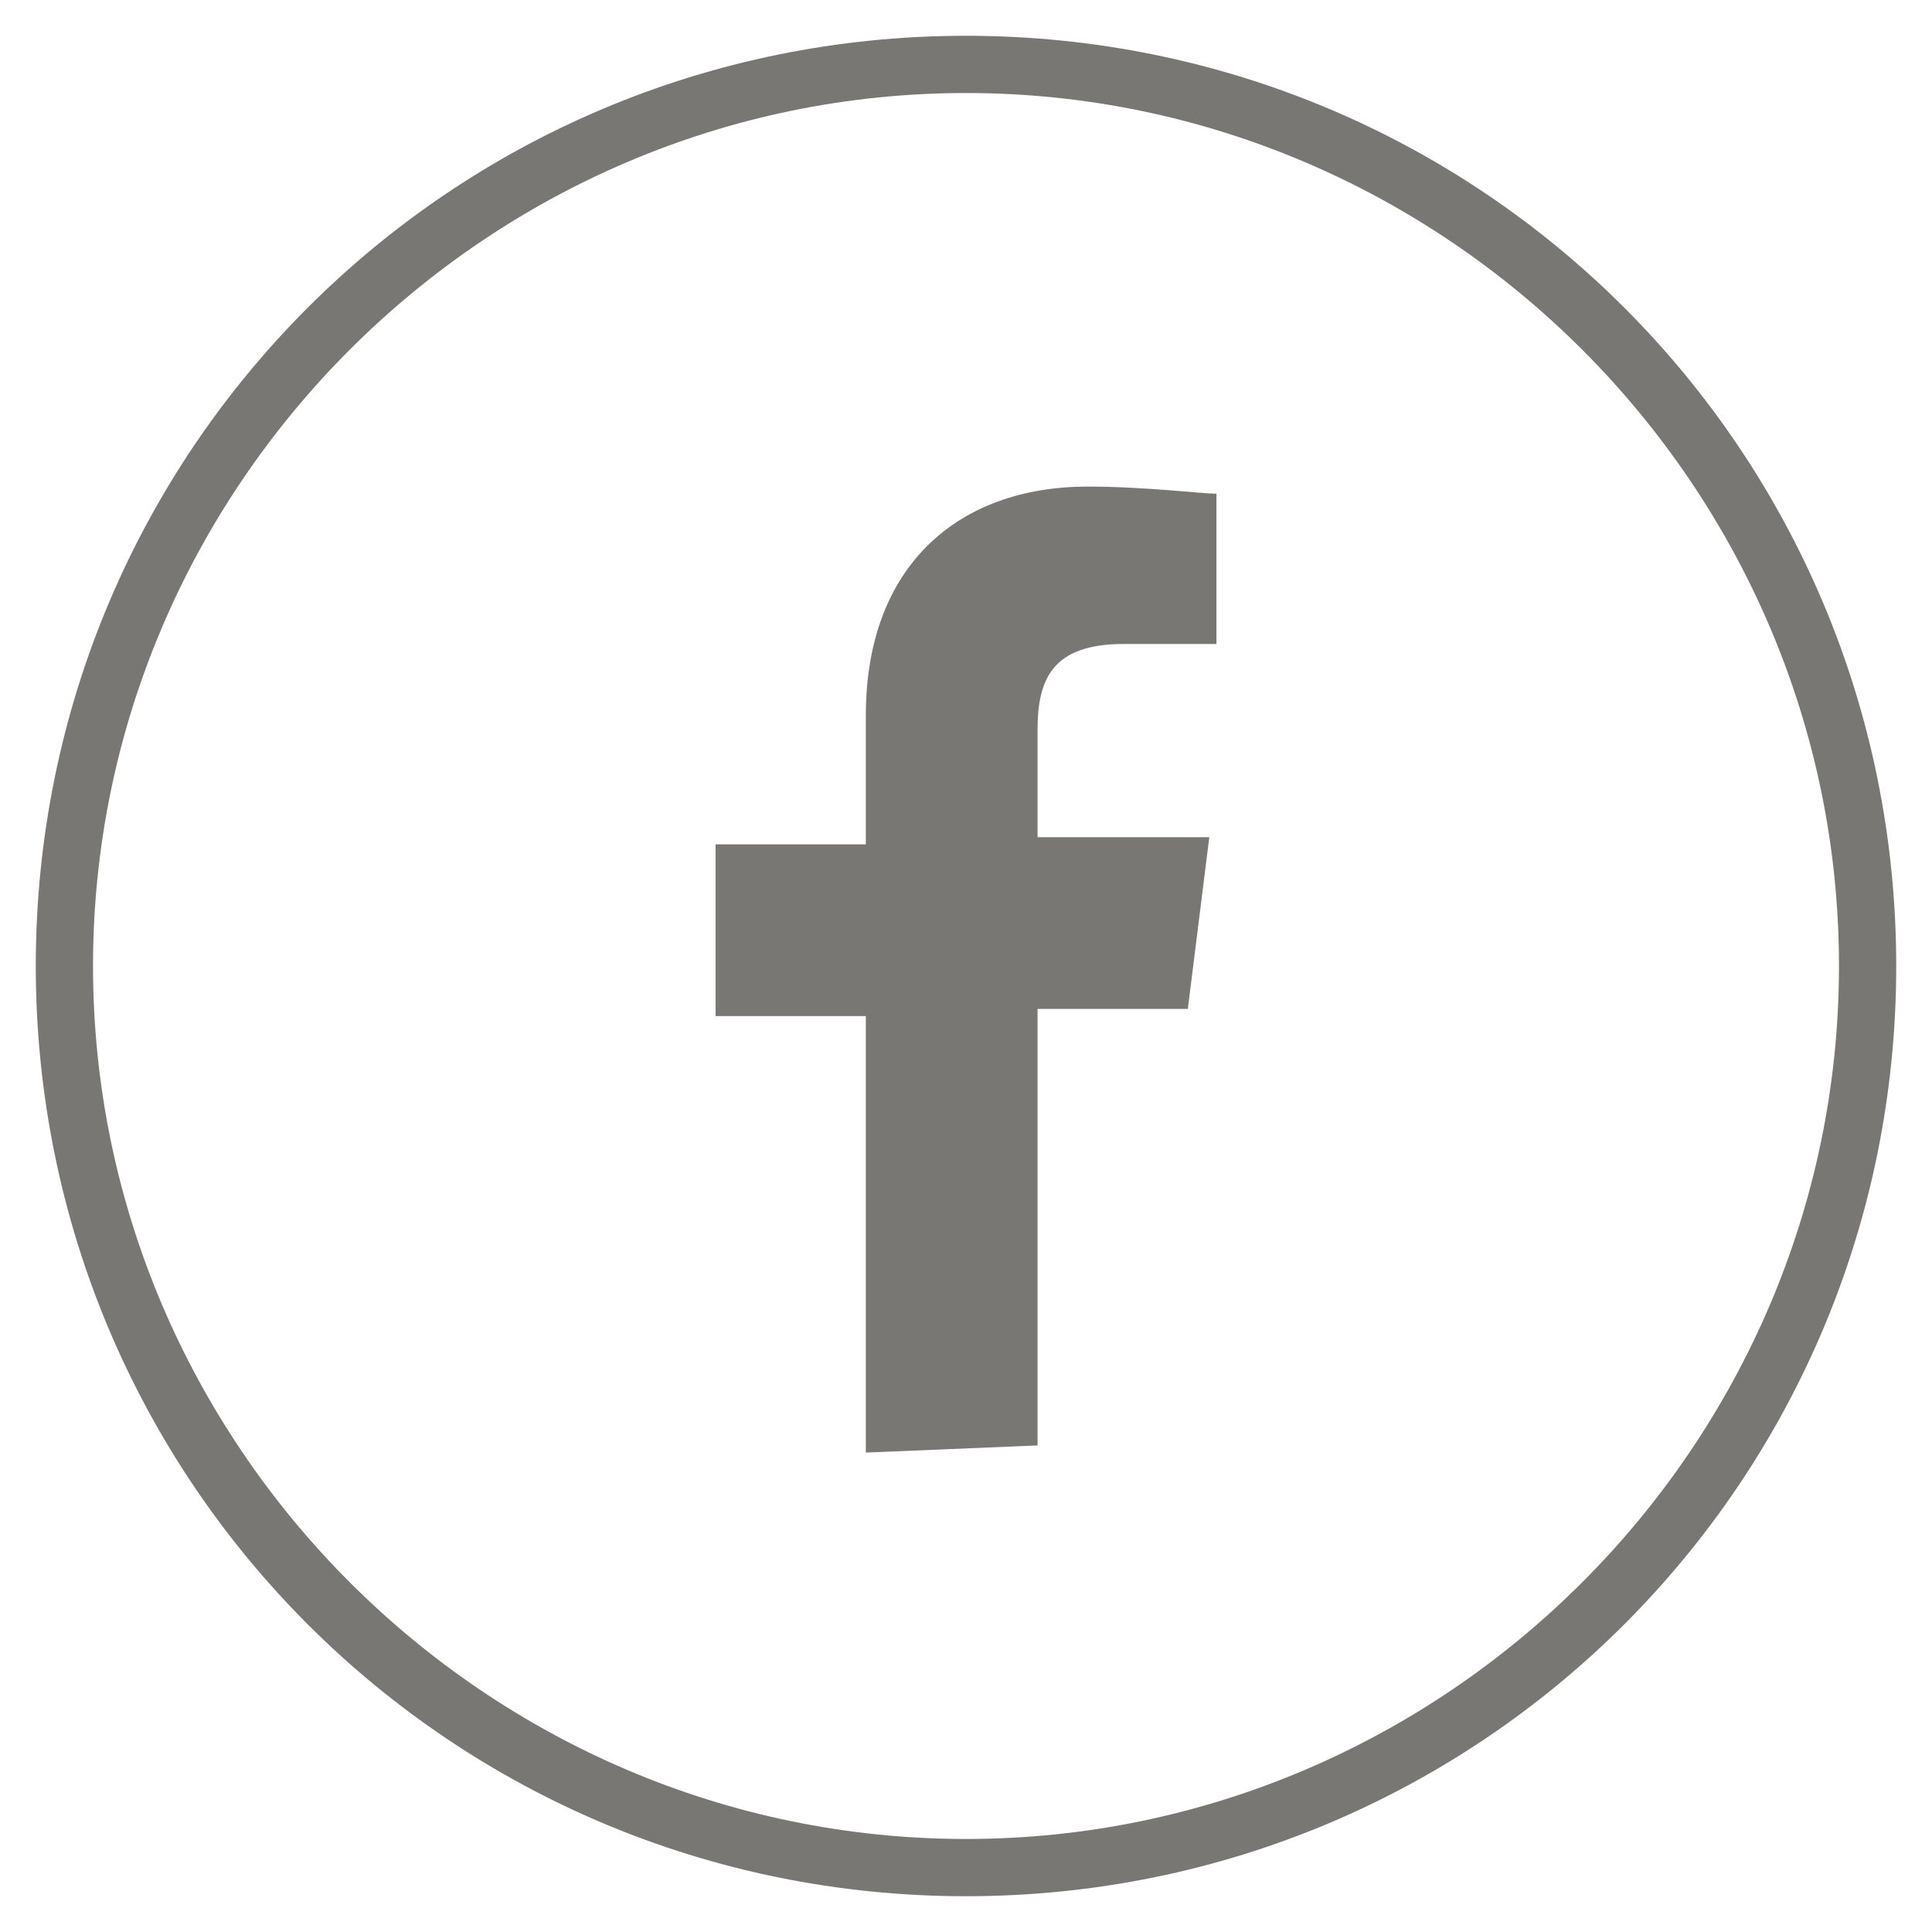 <?xml version="1.0" encoding="utf-8"?>
<!-- Generator: Adobe Illustrator 23.0.3, SVG Export Plug-In . SVG Version: 6.00 Build 0)  -->
<svg version="1.1" id="Layer_1" xmlns="http://www.w3.org/2000/svg" xmlns:xlink="http://www.w3.org/1999/xlink" x="0px" y="0px"
	 viewBox="0 0 27 27" style="enable-background:new 0 0 27 27;" xml:space="preserve">
<style type="text/css">
	.st0{fill:#797774;}
</style>
<g>
	<g>
		<path class="st0" d="M14.5,20.2v-6.1h2.1l0.3-2.4h-2.4v-1.5c0-0.7,0.2-1.2,1.2-1.2L17,9V6.9c-0.2,0-1-0.1-1.8-0.1
			c-1.8,0-3.1,1.1-3.1,3.2v1.8H10v2.4h2.1v6.1L14.5,20.2L14.5,20.2z"/>
	</g>
	<g>
		<path class="st0" d="M13.5,26.5c-7.2,0-13-5.8-13-13s5.8-13,13-13s13,5.8,13,13S20.7,26.5,13.5,26.5z M13.5,1.3
			C6.8,1.3,1.3,6.8,1.3,13.5s5.5,12.2,12.2,12.2s12.2-5.5,12.2-12.2S20.2,1.3,13.5,1.3z"/>
	</g>
</g>
</svg>
